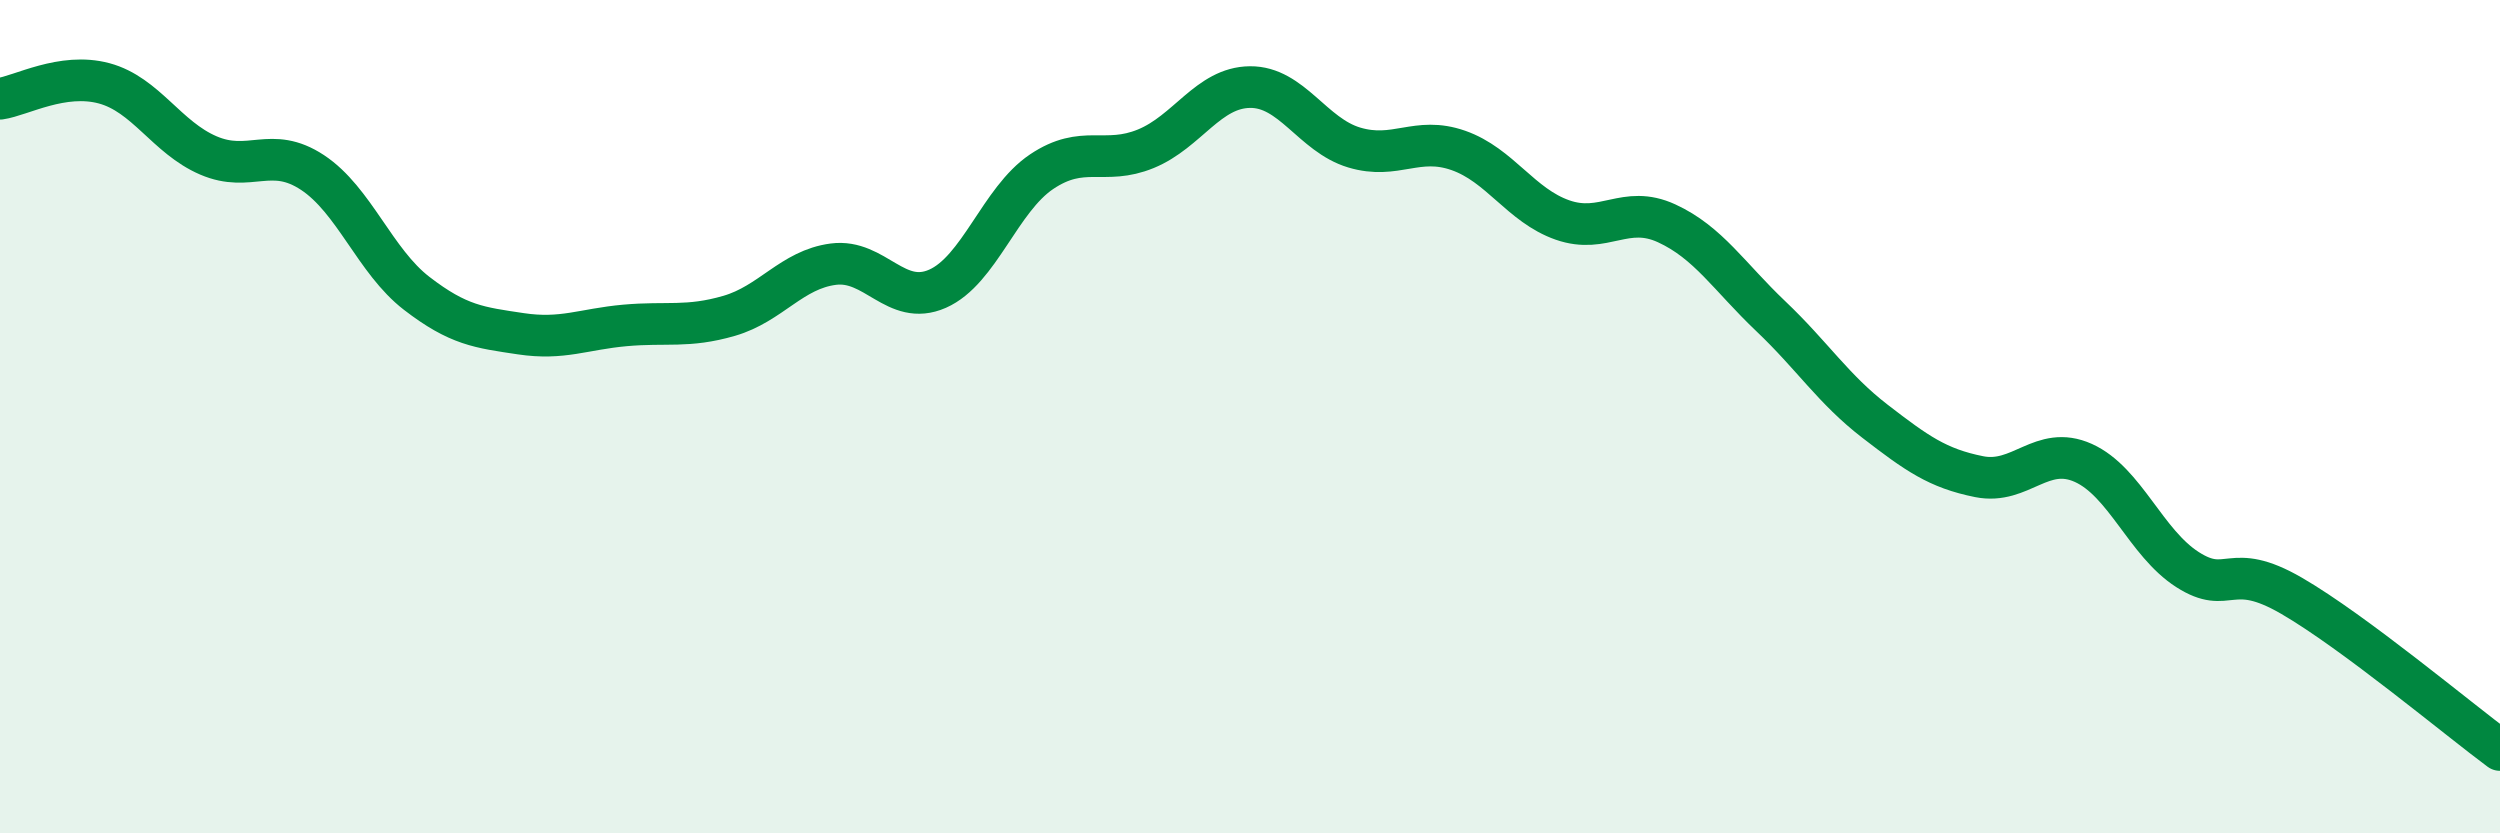 
    <svg width="60" height="20" viewBox="0 0 60 20" xmlns="http://www.w3.org/2000/svg">
      <path
        d="M 0,2.37 C 0.5,2.3 1.5,1.73 2.5,2 C 3.5,2.27 4,3.3 5,3.73 C 6,4.16 6.5,3.48 7.5,4.14 C 8.5,4.8 9,6.27 10,7.04 C 11,7.81 11.5,7.86 12.5,8.01 C 13.5,8.16 14,7.9 15,7.81 C 16,7.72 16.5,7.87 17.5,7.58 C 18.5,7.29 19,6.47 20,6.34 C 21,6.21 21.5,7.37 22.5,6.93 C 23.5,6.49 24,4.79 25,4.12 C 26,3.45 26.5,3.98 27.5,3.57 C 28.5,3.16 29,2.1 30,2.09 C 31,2.08 31.5,3.24 32.5,3.54 C 33.5,3.84 34,3.26 35,3.61 C 36,3.96 36.5,4.93 37.5,5.28 C 38.5,5.63 39,4.9 40,5.36 C 41,5.82 41.5,6.64 42.5,7.59 C 43.5,8.54 44,9.34 45,10.11 C 46,10.88 46.5,11.24 47.5,11.44 C 48.5,11.64 49,10.66 50,11.11 C 51,11.56 51.5,13.03 52.5,13.67 C 53.5,14.31 53.5,13.43 55,14.3 C 56.5,15.17 59,17.26 60,18L60 20L0 20Z"
        fill="#008740"
        opacity="0.1"
        stroke-linecap="round"
        stroke-linejoin="round"
      />
      <path
        d="M 0,2.37 C 0.5,2.3 1.5,1.73 2.5,2 C 3.5,2.27 4,3.3 5,3.73 C 6,4.16 6.5,3.48 7.5,4.14 C 8.5,4.8 9,6.27 10,7.04 C 11,7.81 11.5,7.86 12.5,8.01 C 13.5,8.16 14,7.9 15,7.81 C 16,7.72 16.5,7.87 17.5,7.58 C 18.5,7.29 19,6.47 20,6.34 C 21,6.21 21.5,7.37 22.5,6.93 C 23.5,6.49 24,4.79 25,4.12 C 26,3.45 26.5,3.98 27.5,3.57 C 28.5,3.16 29,2.1 30,2.09 C 31,2.08 31.5,3.24 32.5,3.54 C 33.5,3.84 34,3.26 35,3.61 C 36,3.96 36.5,4.93 37.5,5.28 C 38.5,5.63 39,4.9 40,5.36 C 41,5.82 41.5,6.64 42.5,7.59 C 43.5,8.54 44,9.34 45,10.11 C 46,10.88 46.5,11.24 47.5,11.44 C 48.5,11.64 49,10.66 50,11.11 C 51,11.56 51.5,13.03 52.5,13.67 C 53.5,14.31 53.5,13.43 55,14.3 C 56.5,15.17 59,17.26 60,18"
        stroke="#008740"
        stroke-width="1"
        fill="none"
        stroke-linecap="round"
        stroke-linejoin="round"
      />
    </svg>
  